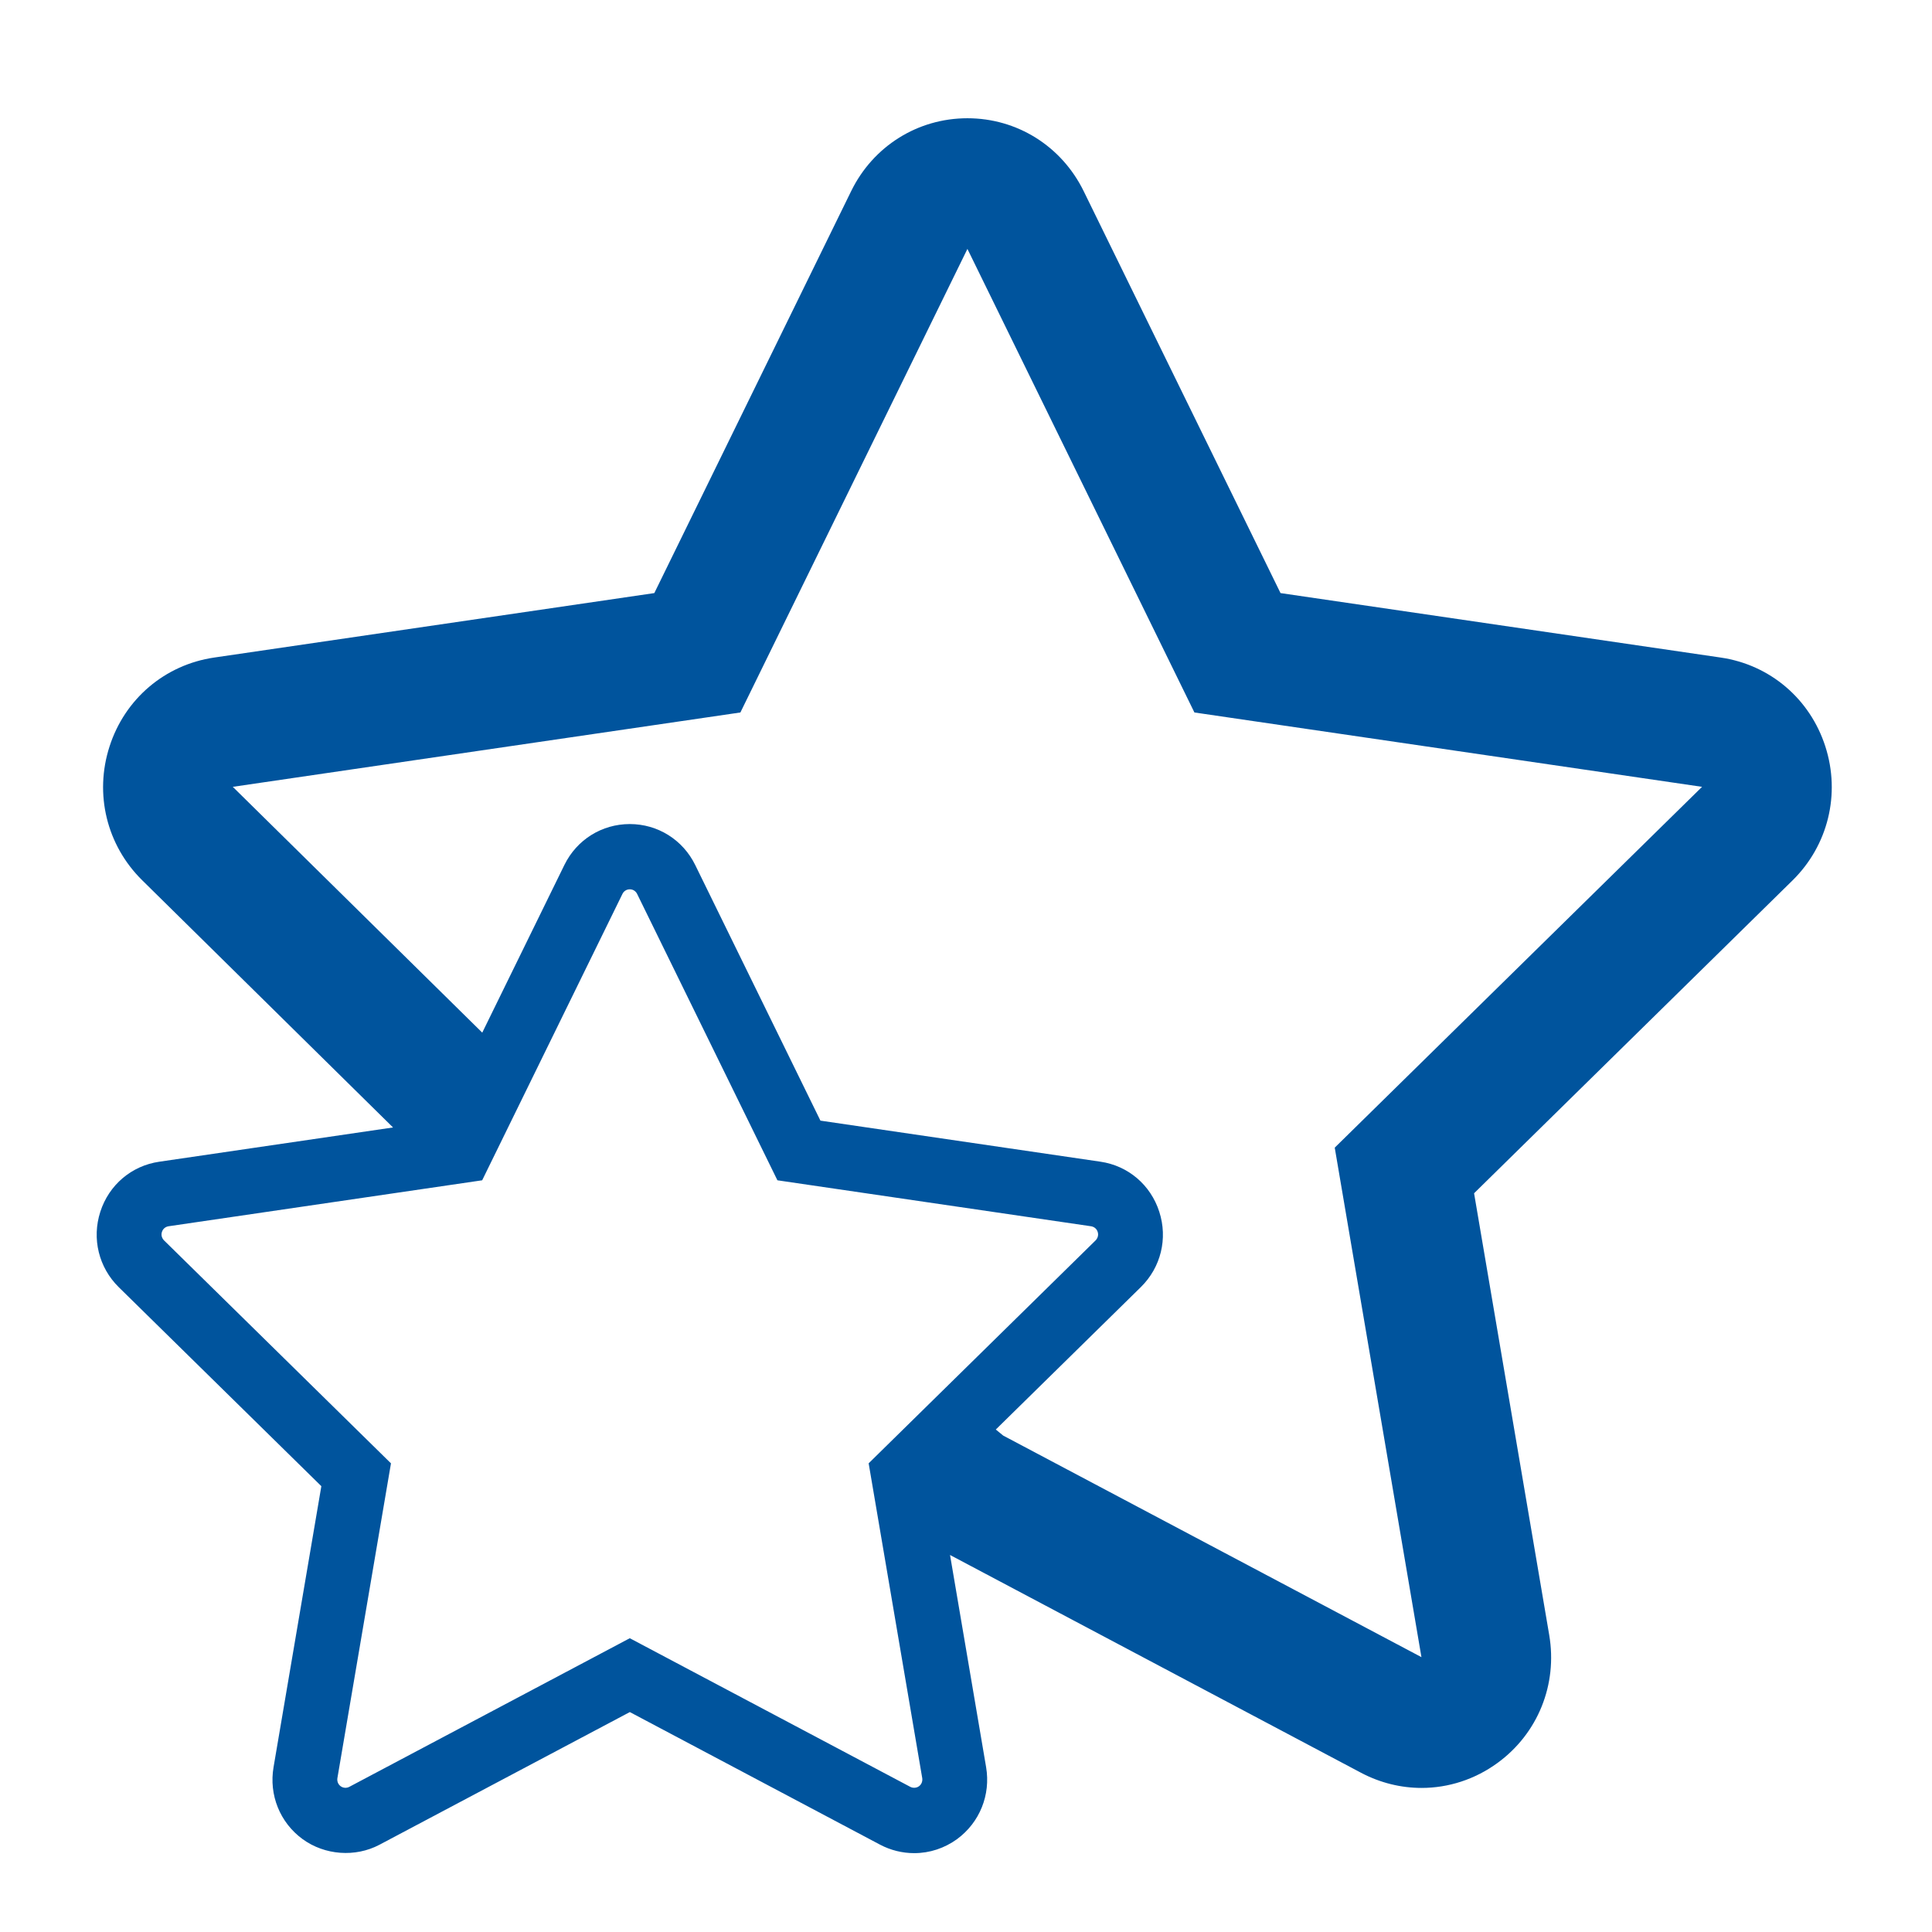 <?xml version="1.0" encoding="utf-8"?>
<!-- Generator: Adobe Illustrator 15.1.0, SVG Export Plug-In . SVG Version: 6.00 Build 0)  -->
<!DOCTYPE svg PUBLIC "-//W3C//DTD SVG 1.1//EN" "http://www.w3.org/Graphics/SVG/1.1/DTD/svg11.dtd">
<svg version="1.1" id="Layer_1" xmlns="http://www.w3.org/2000/svg" xmlns:xlink="http://www.w3.org/1999/xlink" x="0px" y="0px"
	 width="49px" height="49px" viewBox="0 0 49 49" enable-background="new 0 0 49 49" xml:space="preserve">
<path fill="#00549D" d="M46.295,18.932c-0.389-1.209-1.406-2.073-2.654-2.255l-11.164-1.635L27.484,4.847
	c-0.559-1.14-1.688-1.848-2.948-1.848s-2.39,0.708-2.948,1.847l-4.993,10.196L5.432,16.677c-1.248,0.183-2.265,1.046-2.654,2.255
	c-0.39,1.208-0.071,2.509,0.83,3.395l6.36,6.268l-5.929,0.869c-0.703,0.102-1.276,0.588-1.495,1.27
	c-0.219,0.68-0.04,1.412,0.468,1.912l5.138,5.047l-1.212,7.125c-0.121,0.705,0.161,1.406,0.736,1.826
	c0.562,0.41,1.338,0.467,1.95,0.143l6.35-3.365l6.35,3.365C22.588,46.926,22.886,47,23.186,47c0.394,0,0.769-0.125,1.089-0.357
	c0.572-0.422,0.854-1.119,0.735-1.824l-0.915-5.381l10.427,5.525c0.486,0.256,1.01,0.383,1.533,0.383
	c0.678,0,1.354-0.215,1.93-0.637c1.02-0.746,1.52-1.986,1.307-3.24l-1.906-11.205l8.078-7.936
	C46.365,21.441,46.684,20.14,46.295,18.932z M23.308,45.303c-0.065,0.047-0.152,0.051-0.22,0.016l-7.115-3.77l-7.115,3.77
	C8.79,45.355,8.704,45.35,8.64,45.303c-0.077-0.057-0.093-0.143-0.083-0.205l1.359-7.984L4.16,31.459
	c-0.045-0.045-0.083-0.125-0.053-0.215c0.029-0.092,0.105-0.133,0.167-0.143l7.955-1.166l3.558-7.264
	c0.027-0.056,0.09-0.116,0.186-0.116s0.158,0.06,0.186,0.117l3.558,7.263l7.955,1.166c0.063,0.01,0.139,0.051,0.168,0.143
	c0.029,0.09-0.008,0.17-0.053,0.215l-5.756,5.654l1.359,7.984C23.4,45.16,23.384,45.246,23.308,45.303z M33.852,29.107l2.199,12.922
	L25.444,36.41c-0.053-0.043-0.117-0.098-0.188-0.154l3.677-3.611c0.51-0.5,0.689-1.232,0.469-1.912
	c-0.219-0.682-0.791-1.168-1.494-1.27l-7.1-1.041l-3.175-6.482c-0.314-0.642-0.951-1.04-1.66-1.04c-0.71,0-1.347,0.398-1.66,1.04
	l-2.082,4.25l-6.327-6.234l12.874-1.886l5.758-11.757l5.757,11.757l12.875,1.886L33.852,29.107z"/>
</svg>
